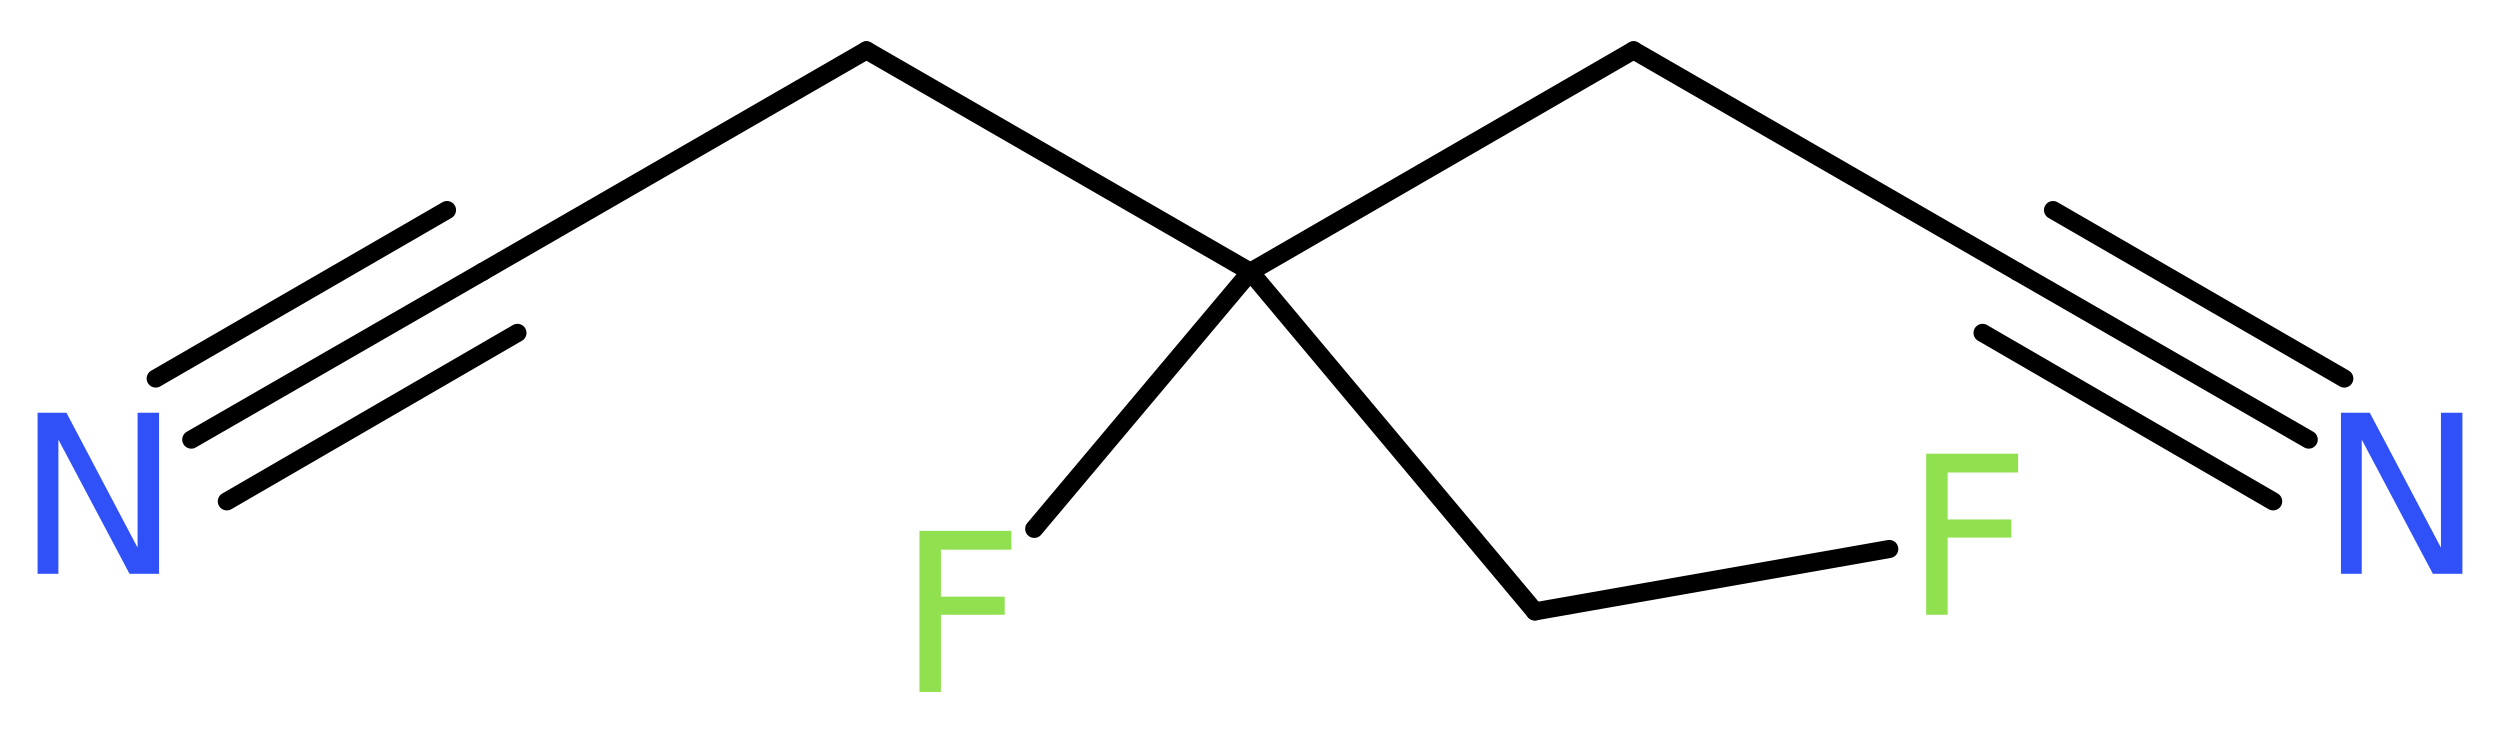 <?xml version='1.0' encoding='UTF-8'?>
<!DOCTYPE svg PUBLIC "-//W3C//DTD SVG 1.1//EN" "http://www.w3.org/Graphics/SVG/1.1/DTD/svg11.dtd">
<svg version='1.2' xmlns='http://www.w3.org/2000/svg' xmlns:xlink='http://www.w3.org/1999/xlink' width='37.25mm' height='10.87mm' viewBox='0 0 37.25 10.87'>
  <desc>Generated by the Chemistry Development Kit (http://github.com/cdk)</desc>
  <g stroke-linecap='round' stroke-linejoin='round' stroke='#000000' stroke-width='.27' fill='#90E050'>
    <rect x='.0' y='.0' width='38.0' height='11.0' fill='#FFFFFF' stroke='none'/>
    <g id='mol1' class='mol'>
      <g id='mol1bnd1' class='bond'>
        <line x1='34.4' y1='6.55' x2='30.06' y2='4.05'/>
        <line x1='33.87' y1='7.47' x2='29.54' y2='4.96'/>
        <line x1='34.93' y1='5.64' x2='30.59' y2='3.13'/>
      </g>
      <line id='mol1bnd2' class='bond' x1='30.06' y1='4.05' x2='24.34' y2='.75'/>
      <line id='mol1bnd3' class='bond' x1='24.34' y1='.75' x2='18.63' y2='4.05'/>
      <line id='mol1bnd4' class='bond' x1='18.63' y1='4.05' x2='15.41' y2='7.88'/>
      <line id='mol1bnd5' class='bond' x1='18.63' y1='4.05' x2='22.87' y2='9.11'/>
      <line id='mol1bnd6' class='bond' x1='22.87' y1='9.11' x2='28.15' y2='8.18'/>
      <line id='mol1bnd7' class='bond' x1='18.63' y1='4.05' x2='12.91' y2='.75'/>
      <line id='mol1bnd8' class='bond' x1='12.91' y1='.75' x2='7.19' y2='4.05'/>
      <g id='mol1bnd9' class='bond'>
        <line x1='7.19' y1='4.05' x2='2.85' y2='6.55'/>
        <line x1='7.71' y1='4.96' x2='3.38' y2='7.47'/>
        <line x1='6.66' y1='3.13' x2='2.32' y2='5.64'/>
      </g>
      <path id='mol1atm1' class='atom' d='M34.88 6.15h.43l1.06 2.01v-2.01h.32v2.4h-.44l-1.06 -2.0v2.0h-.31v-2.4z' stroke='none' fill='#3050F8'/>
      <path id='mol1atm5' class='atom' d='M13.69 7.91h1.38v.28h-1.05v.7h.95v.27h-.95v1.15h-.32v-2.4z' stroke='none'/>
      <path id='mol1atm7' class='atom' d='M28.69 6.76h1.38v.28h-1.05v.7h.95v.27h-.95v1.15h-.32v-2.4z' stroke='none'/>
      <path id='mol1atm10' class='atom' d='M.56 6.15h.43l1.06 2.01v-2.01h.32v2.4h-.44l-1.06 -2.0v2.0h-.31v-2.4z' stroke='none' fill='#3050F8'/>
    </g>
  </g>
</svg>
